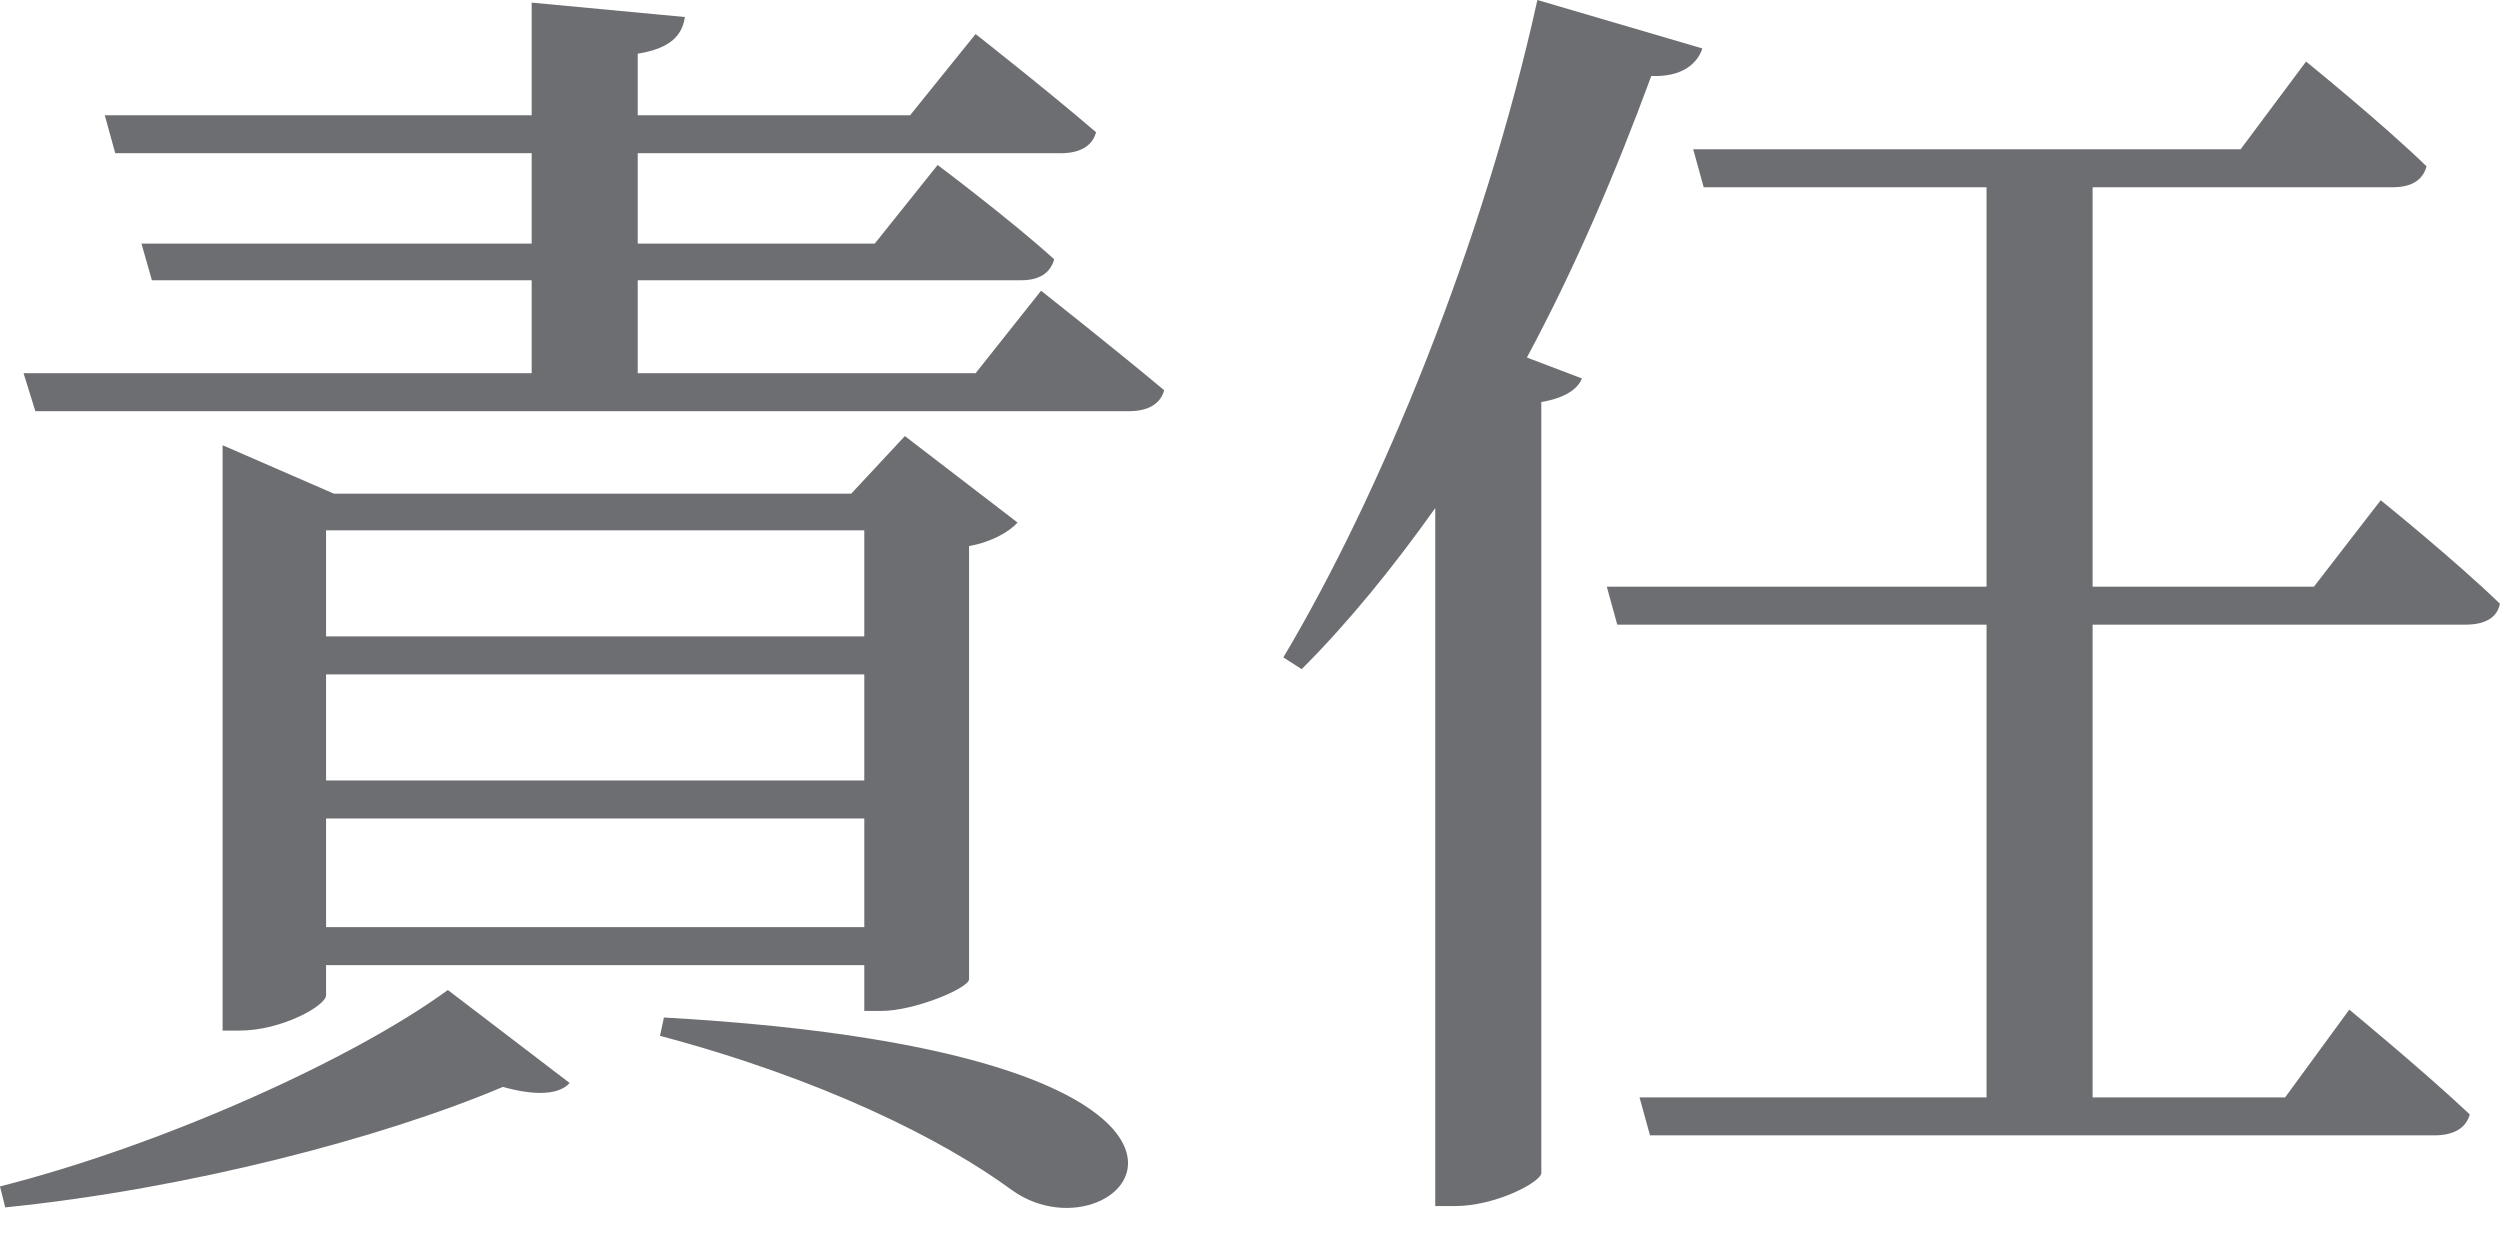 <svg width="42" height="21" viewBox="0 0 42 21" fill="none" xmlns="http://www.w3.org/2000/svg">
<path d="M0.088 20.284L0 19.932C2.772 19.228 5.962 17.776 7.524 16.632L9.57 18.194C9.394 18.392 8.998 18.414 8.448 18.26C6.424 19.118 3.146 19.976 0.088 20.284ZM5.478 15.576H14.52V13.75H5.478V15.576ZM14.52 8.91H5.478V10.692H14.52V8.91ZM14.52 13.112V11.33H5.478V13.112H14.52ZM14.806 16.984H14.52V16.214H5.478V16.72C5.478 16.896 4.73 17.314 4.026 17.314H3.74V7.48L5.61 8.294H14.3L15.202 7.326L17.094 8.778C16.962 8.932 16.654 9.108 16.28 9.174V16.456C16.258 16.61 15.356 16.984 14.806 16.984ZM11.088 17.402L11.154 17.094C22.11 17.71 18.898 21.34 17.006 19.998C15.84 19.14 13.816 18.128 11.088 17.402ZM16.39 6.27L17.49 4.884C17.49 4.884 18.744 5.874 19.558 6.556C19.492 6.798 19.272 6.908 18.964 6.908H0.594L0.396 6.27H8.932V4.708H2.552L2.376 4.092H8.932V2.574H1.936L1.76 1.936H8.932V0.044L11.506 0.286C11.462 0.594 11.264 0.814 10.714 0.902V1.936H15.29L16.39 0.572C16.39 0.572 17.622 1.54 18.414 2.222C18.348 2.464 18.128 2.574 17.82 2.574H10.714V4.092H14.696L15.752 2.772C15.752 2.772 16.984 3.696 17.71 4.356C17.644 4.598 17.446 4.708 17.16 4.708H10.714V6.27H16.39Z" fill="#6D6E71"/>
<path d="M25.828 0L28.6 0.814C28.512 1.078 28.248 1.298 27.742 1.276C27.126 2.948 26.444 4.532 25.652 6.006L26.576 6.358C26.51 6.534 26.29 6.688 25.894 6.754V19.712C25.872 19.866 25.124 20.262 24.442 20.262H24.112V8.536C23.408 9.526 22.66 10.45 21.868 11.242L21.56 11.044C23.188 8.316 24.926 4.092 25.828 0ZM41.426 10.494H35.156V18.436H38.39L39.468 16.962C39.468 16.962 40.722 17.996 41.492 18.722C41.426 18.964 41.206 19.074 40.898 19.074H27.72L27.544 18.436H33.374V10.494H27.17L26.994 9.856H33.374V3.146H28.622L28.446 2.508H37.642L38.742 1.034C38.742 1.034 40.018 2.068 40.766 2.794C40.7 3.036 40.502 3.146 40.194 3.146H35.156V9.856H38.874L39.996 8.404C39.996 8.404 41.25 9.416 41.998 10.142C41.954 10.384 41.734 10.494 41.426 10.494Z" fill="#6D6E71"/>
</svg>
